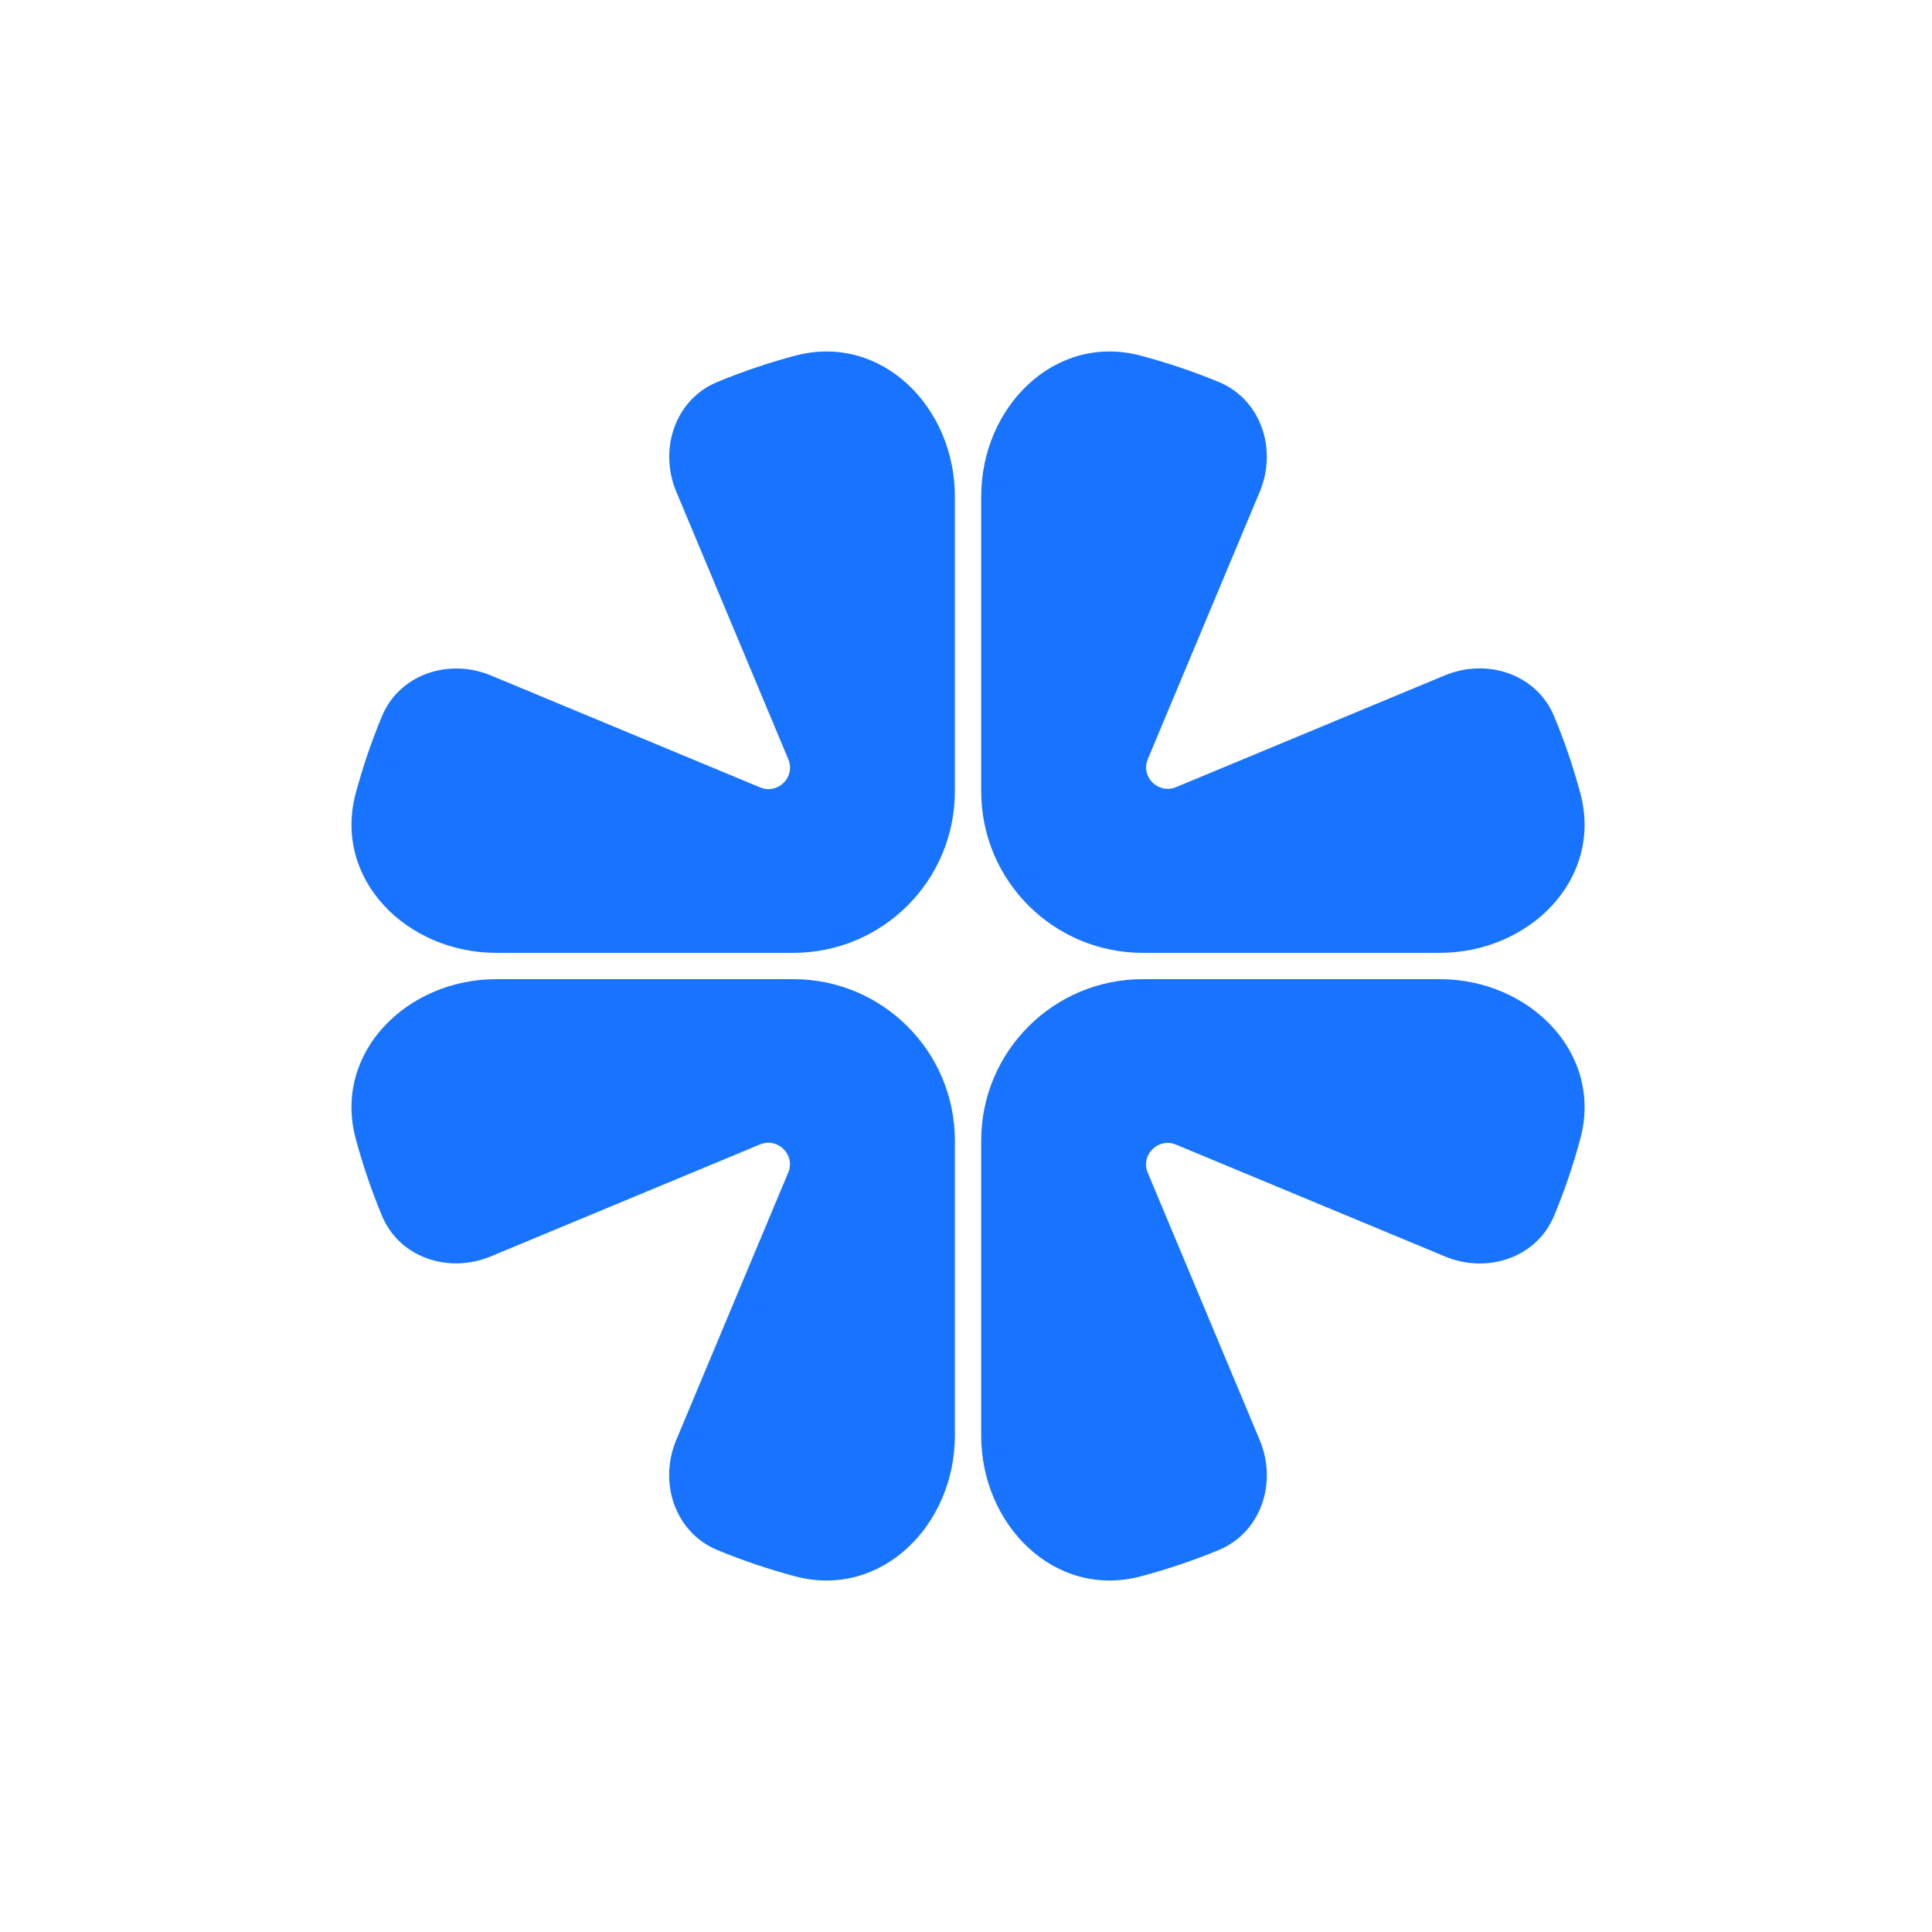 <svg xmlns="http://www.w3.org/2000/svg" fill="none" viewBox="0 0 511 511" height="511" width="511">
<path fill="#1874FF" d="M131.233 252.02C107.646 252.02 87.979 232.58 94.092 209.799C95.945 202.893 98.254 196.1 101.012 189.467C105.647 178.315 118.701 174.02 129.852 178.657L201.046 208.261C205.749 210.216 210.469 205.513 208.507 200.826L178.887 130.093C174.177 118.846 178.514 105.656 189.786 101.004C196.487 98.238 203.35 95.924 210.328 94.071C233.125 88.019 252.559 107.683 252.559 131.27V209.312C252.558 232.899 233.438 252.019 209.852 252.02H131.233Z"></path>
<path fill="#1874FF" d="M259.52 131.27C259.52 107.683 278.953 88.019 301.75 94.071C308.728 95.924 315.592 98.238 322.293 101.004C333.563 105.656 337.899 118.842 333.19 130.088L303.596 200.757C301.633 205.444 306.354 210.148 311.058 208.192L382.149 178.63C393.33 173.98 406.419 178.285 411.067 189.467C413.825 196.1 416.134 202.893 417.987 209.799C424.1 232.58 404.433 252.019 380.846 252.02L302.228 252.02C278.641 252.019 259.52 232.898 259.52 209.312V131.27Z"></path>
<path fill="#1874FF" d="M252.559 379.731C252.558 403.318 233.125 422.982 210.328 416.93C203.35 415.077 196.487 412.763 189.786 409.997C178.493 405.336 174.148 392.121 178.868 380.851L208.482 310.132C210.445 305.445 205.725 300.74 201.021 302.696L129.783 332.32C118.658 336.946 105.636 332.659 101.012 321.533C98.254 314.9 95.945 308.107 94.092 301.201C87.98 278.42 107.647 258.98 131.233 258.98H209.852C233.438 258.981 252.558 278.102 252.559 301.688L252.559 379.731Z"></path>
<path fill="#1874FF" d="M380.844 258.98C404.43 258.981 424.097 278.42 417.985 301.201C416.132 308.107 413.823 314.9 411.065 321.533C406.43 332.684 393.378 336.98 382.227 332.343L311.036 302.74C306.333 300.784 301.613 305.488 303.575 310.175L333.192 380.9C337.904 392.15 333.566 405.343 322.291 409.997C315.59 412.763 308.727 415.077 301.748 416.93C278.951 422.982 259.518 403.318 259.518 379.731V301.688C259.518 278.102 278.639 258.981 302.226 258.98H380.844Z"></path>
</svg>
